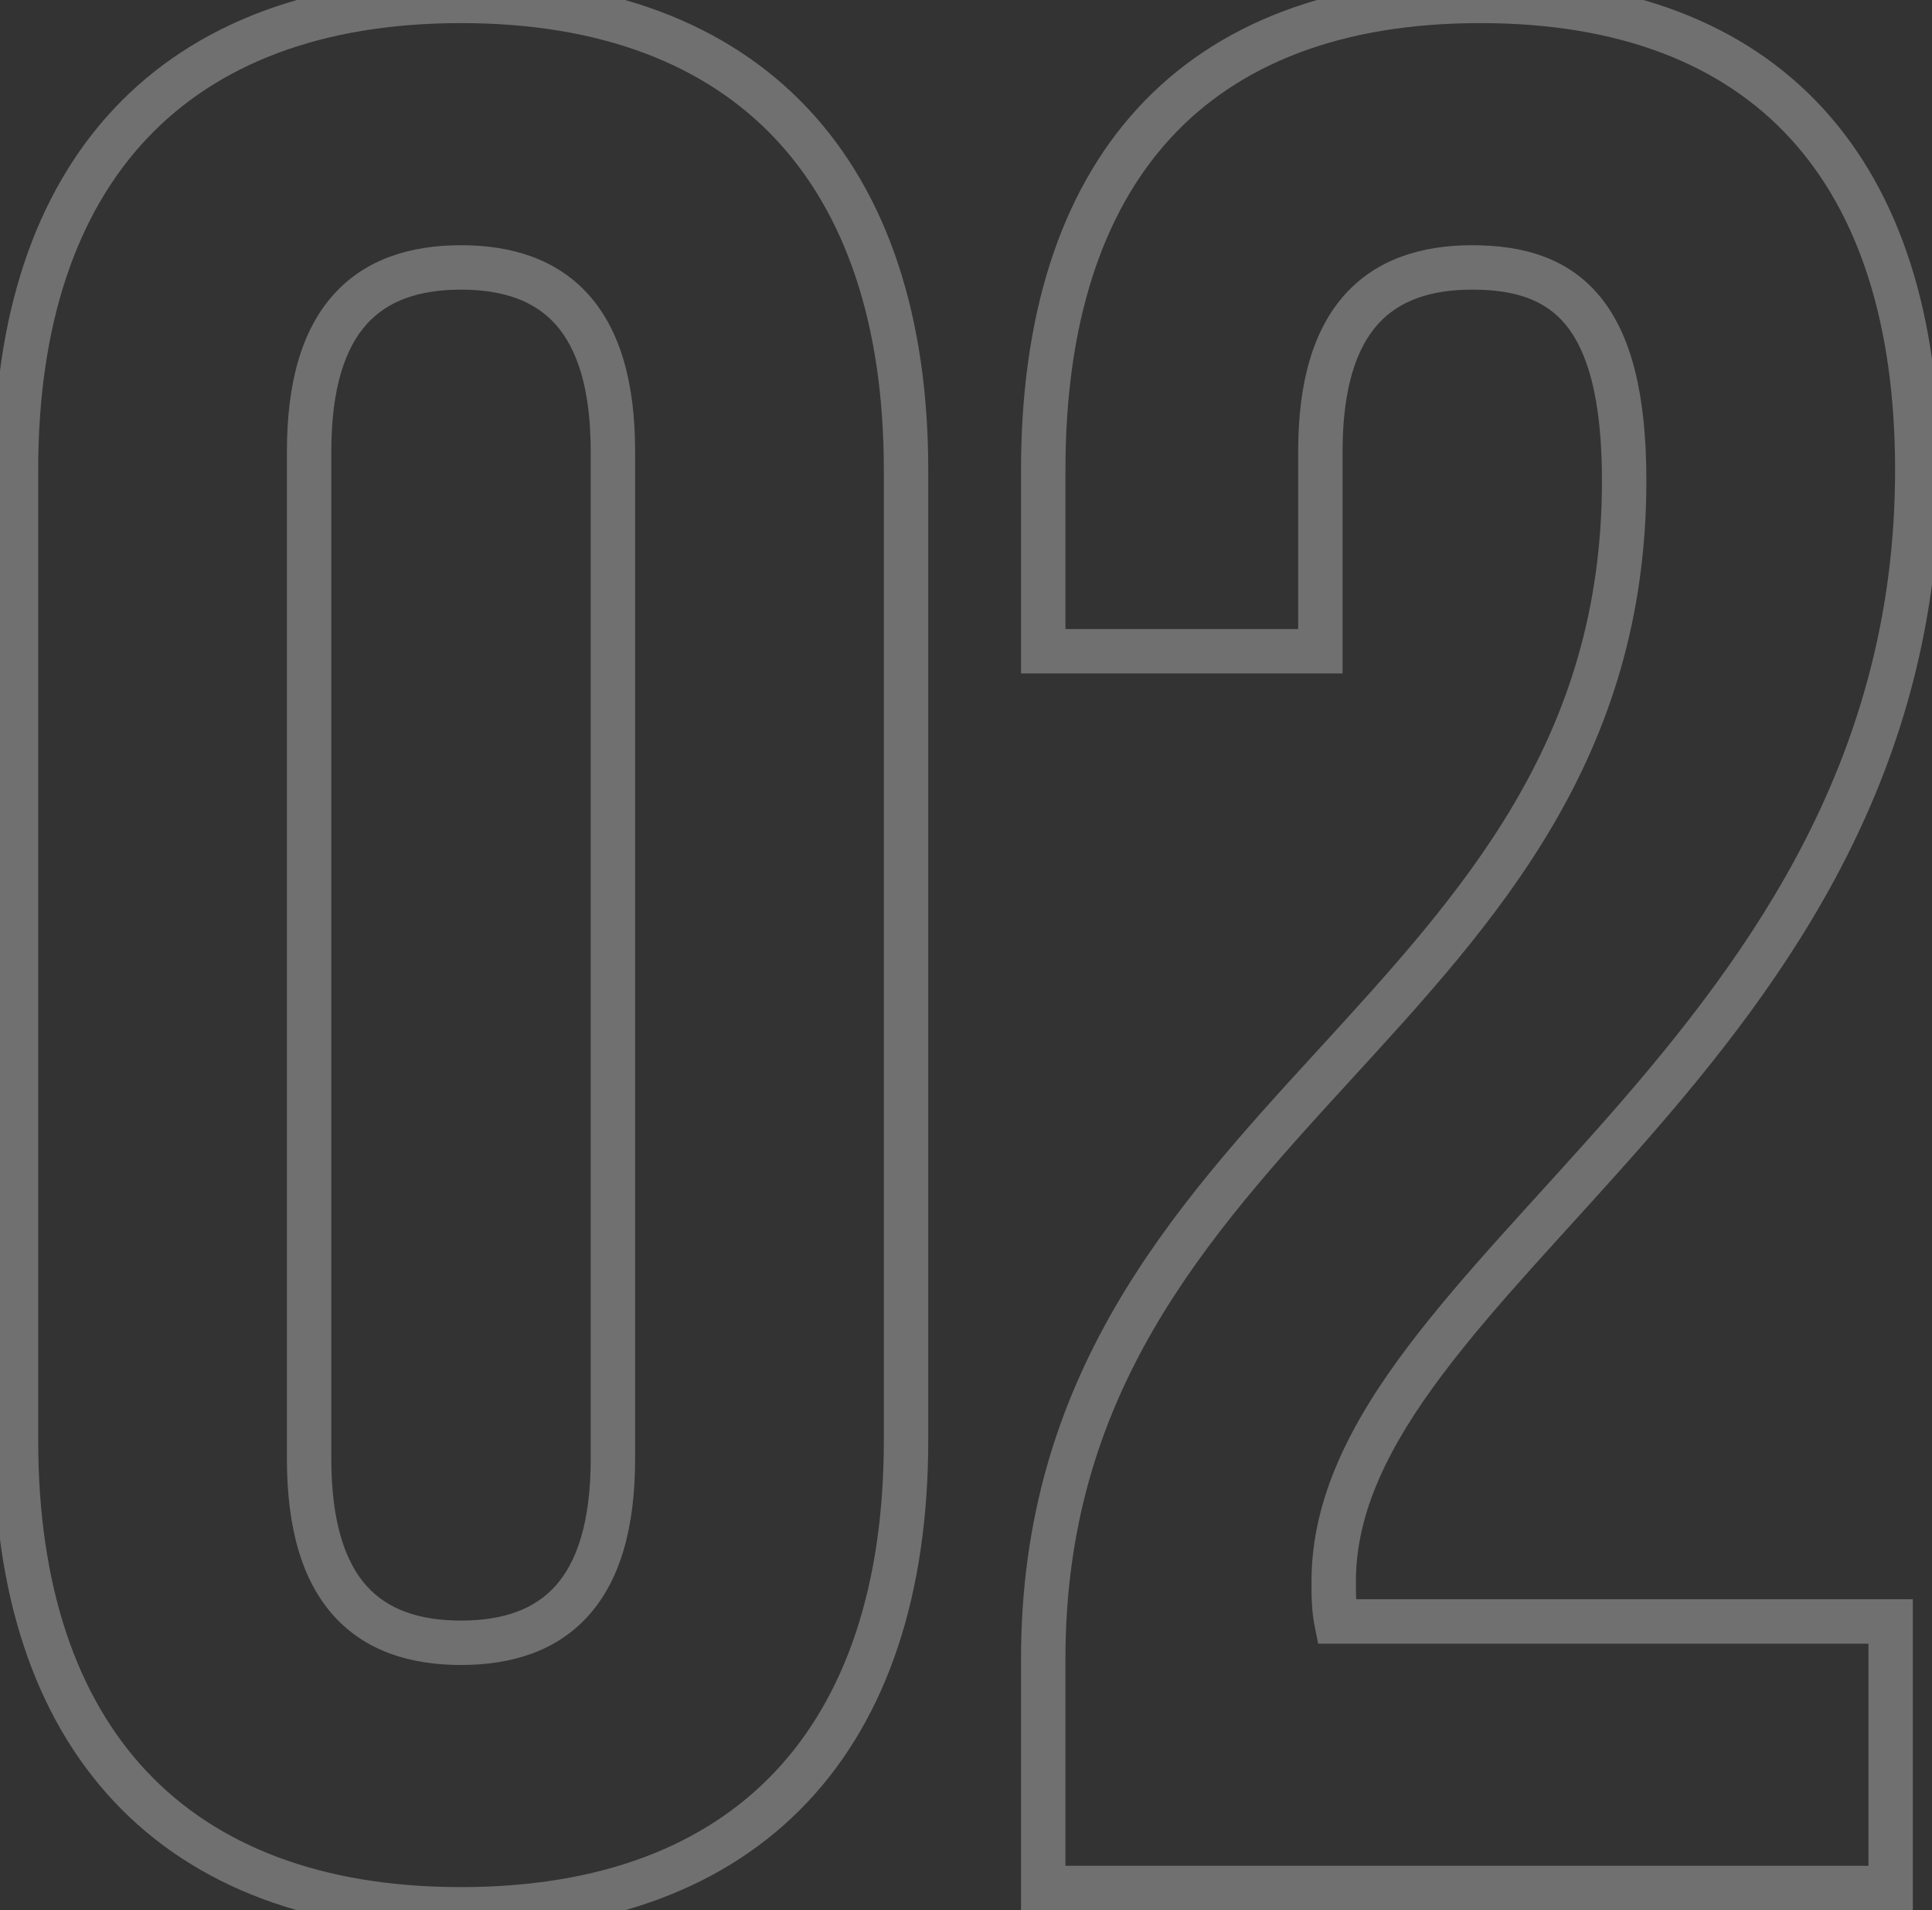 <?xml version="1.0" encoding="UTF-8"?> <svg xmlns="http://www.w3.org/2000/svg" width="87" height="86" viewBox="0 0 87 86" fill="none"><rect x="0" y="0" width="87" height="86" fill="#333333" stroke="none"/> <path opacity="0.3" d="M14.92 20.32C14.92 17.444 15.556 15.66 16.509 14.598C17.443 13.557 18.837 13.04 20.76 13.04V11.04C18.483 11.04 16.457 11.662 15.021 13.262C13.604 14.84 12.92 17.196 12.92 20.32H14.92ZM20.76 13.04C22.683 13.04 24.077 13.557 25.011 14.598C25.964 15.66 26.6 17.444 26.6 20.32H28.6C28.6 17.196 27.916 14.84 26.499 13.262C25.063 11.662 23.037 11.04 20.76 11.04V13.04ZM26.6 20.32L26.6 65.68H28.6L28.6 20.32H26.6ZM26.6 65.68C26.6 68.556 25.964 70.34 25.011 71.402C24.077 72.442 22.683 72.96 20.76 72.96V74.96C23.037 74.96 25.063 74.338 26.499 72.738C27.916 71.16 28.6 68.804 28.6 65.68H26.6ZM20.76 72.96C18.837 72.96 17.443 72.442 16.509 71.402C15.556 70.34 14.92 68.556 14.92 65.68H12.92C12.92 68.804 13.604 71.16 15.021 72.738C16.457 74.338 18.483 74.96 20.76 74.96V72.96ZM14.92 65.68L14.92 20.32H12.92L12.92 65.68H14.92ZM-0.28 64.84C-0.28 71.727 1.535 77.285 5.152 81.126C8.778 84.976 14.081 86.96 20.76 86.96V84.96C14.479 84.96 9.762 83.104 6.608 79.754C3.445 76.395 1.72 71.393 1.72 64.84H-0.28ZM20.76 86.96C27.439 86.96 32.742 84.976 36.368 81.126C39.985 77.285 41.8 71.727 41.8 64.84L39.8 64.84C39.8 71.393 38.075 76.395 34.912 79.754C31.758 83.104 27.041 84.96 20.76 84.96V86.96ZM41.8 64.84V21.16H39.8V64.84L41.8 64.84ZM41.8 21.16C41.8 14.273 39.985 8.715 36.368 4.874C32.742 1.024 27.439 -0.96 20.76 -0.96V1.04C27.041 1.04 31.758 2.896 34.912 6.246C38.075 9.605 39.8 14.607 39.8 21.16H41.8ZM20.76 -0.96C14.081 -0.96 8.778 1.024 5.152 4.874C1.535 8.715 -0.28 14.273 -0.28 21.16H1.72C1.72 14.607 3.445 9.605 6.608 6.246C9.762 2.896 14.479 1.04 20.76 1.04V-0.96ZM-0.28 21.16L-0.28 64.84H1.72L1.72 21.16H-0.28ZM46.978 85H45.978V86H46.978V85ZM85.138 85V86H86.138V85H85.138ZM85.138 73H86.138V72H85.138V73ZM60.178 73L59.197 73.196L59.358 74H60.178V73ZM46.978 29.32H45.978V30.32H46.978V29.32ZM59.458 29.32V30.32H60.458V29.32H59.458ZM72.138 21.64C72.138 33.329 65.878 40.146 59.321 47.305C52.789 54.435 45.978 61.894 45.978 74.68H47.978C47.978 62.746 54.247 55.805 60.795 48.655C67.319 41.534 74.138 34.191 74.138 21.64H72.138ZM45.978 74.68V85H47.978V74.68H45.978ZM46.978 86H85.138V84H46.978V86ZM86.138 85V73H84.138V85H86.138ZM85.138 72H60.178V74H85.138V72ZM61.159 72.804C61.061 72.317 61.058 71.816 61.058 71.2H59.058C59.058 71.784 59.055 72.483 59.197 73.196L61.159 72.804ZM61.058 71.2C61.058 68.076 62.544 65.09 64.964 61.873C67.398 58.636 70.61 55.37 73.95 51.565C80.562 44.032 87.338 34.736 87.338 21.16H85.338C85.338 33.984 78.974 42.808 72.447 50.245C69.216 53.925 65.858 57.357 63.365 60.671C60.858 64.005 59.058 67.424 59.058 71.2H61.058ZM87.338 21.16C87.338 14.286 85.62 8.729 82.095 4.884C78.558 1.025 73.338 -0.96 66.658 -0.96V1.04C72.938 1.04 77.558 2.895 80.621 6.236C83.697 9.591 85.338 14.594 85.338 21.16H87.338ZM66.658 -0.96C59.978 -0.96 54.758 1.025 51.221 4.884C47.697 8.729 45.978 14.286 45.978 21.16H47.978C47.978 14.594 49.62 9.591 52.695 6.236C55.758 2.895 60.378 1.04 66.658 1.04V-0.96ZM45.978 21.16V29.32H47.978V21.16H45.978ZM46.978 30.32L59.458 30.32V28.32L46.978 28.32V30.32ZM60.458 29.32L60.458 20.32H58.458L58.458 29.32H60.458ZM60.458 20.32C60.458 17.444 61.094 15.66 62.047 14.598C62.981 13.557 64.375 13.04 66.298 13.04V11.04C64.021 11.04 61.995 11.662 60.559 13.262C59.143 14.84 58.458 17.196 58.458 20.32H60.458ZM66.298 13.04C68.243 13.04 69.599 13.508 70.518 14.636C71.483 15.821 72.138 17.934 72.138 21.64H74.138C74.138 17.786 73.474 15.099 72.069 13.373C70.618 11.592 68.553 11.04 66.298 11.04V13.04Z" fill="white"></path> </svg> 